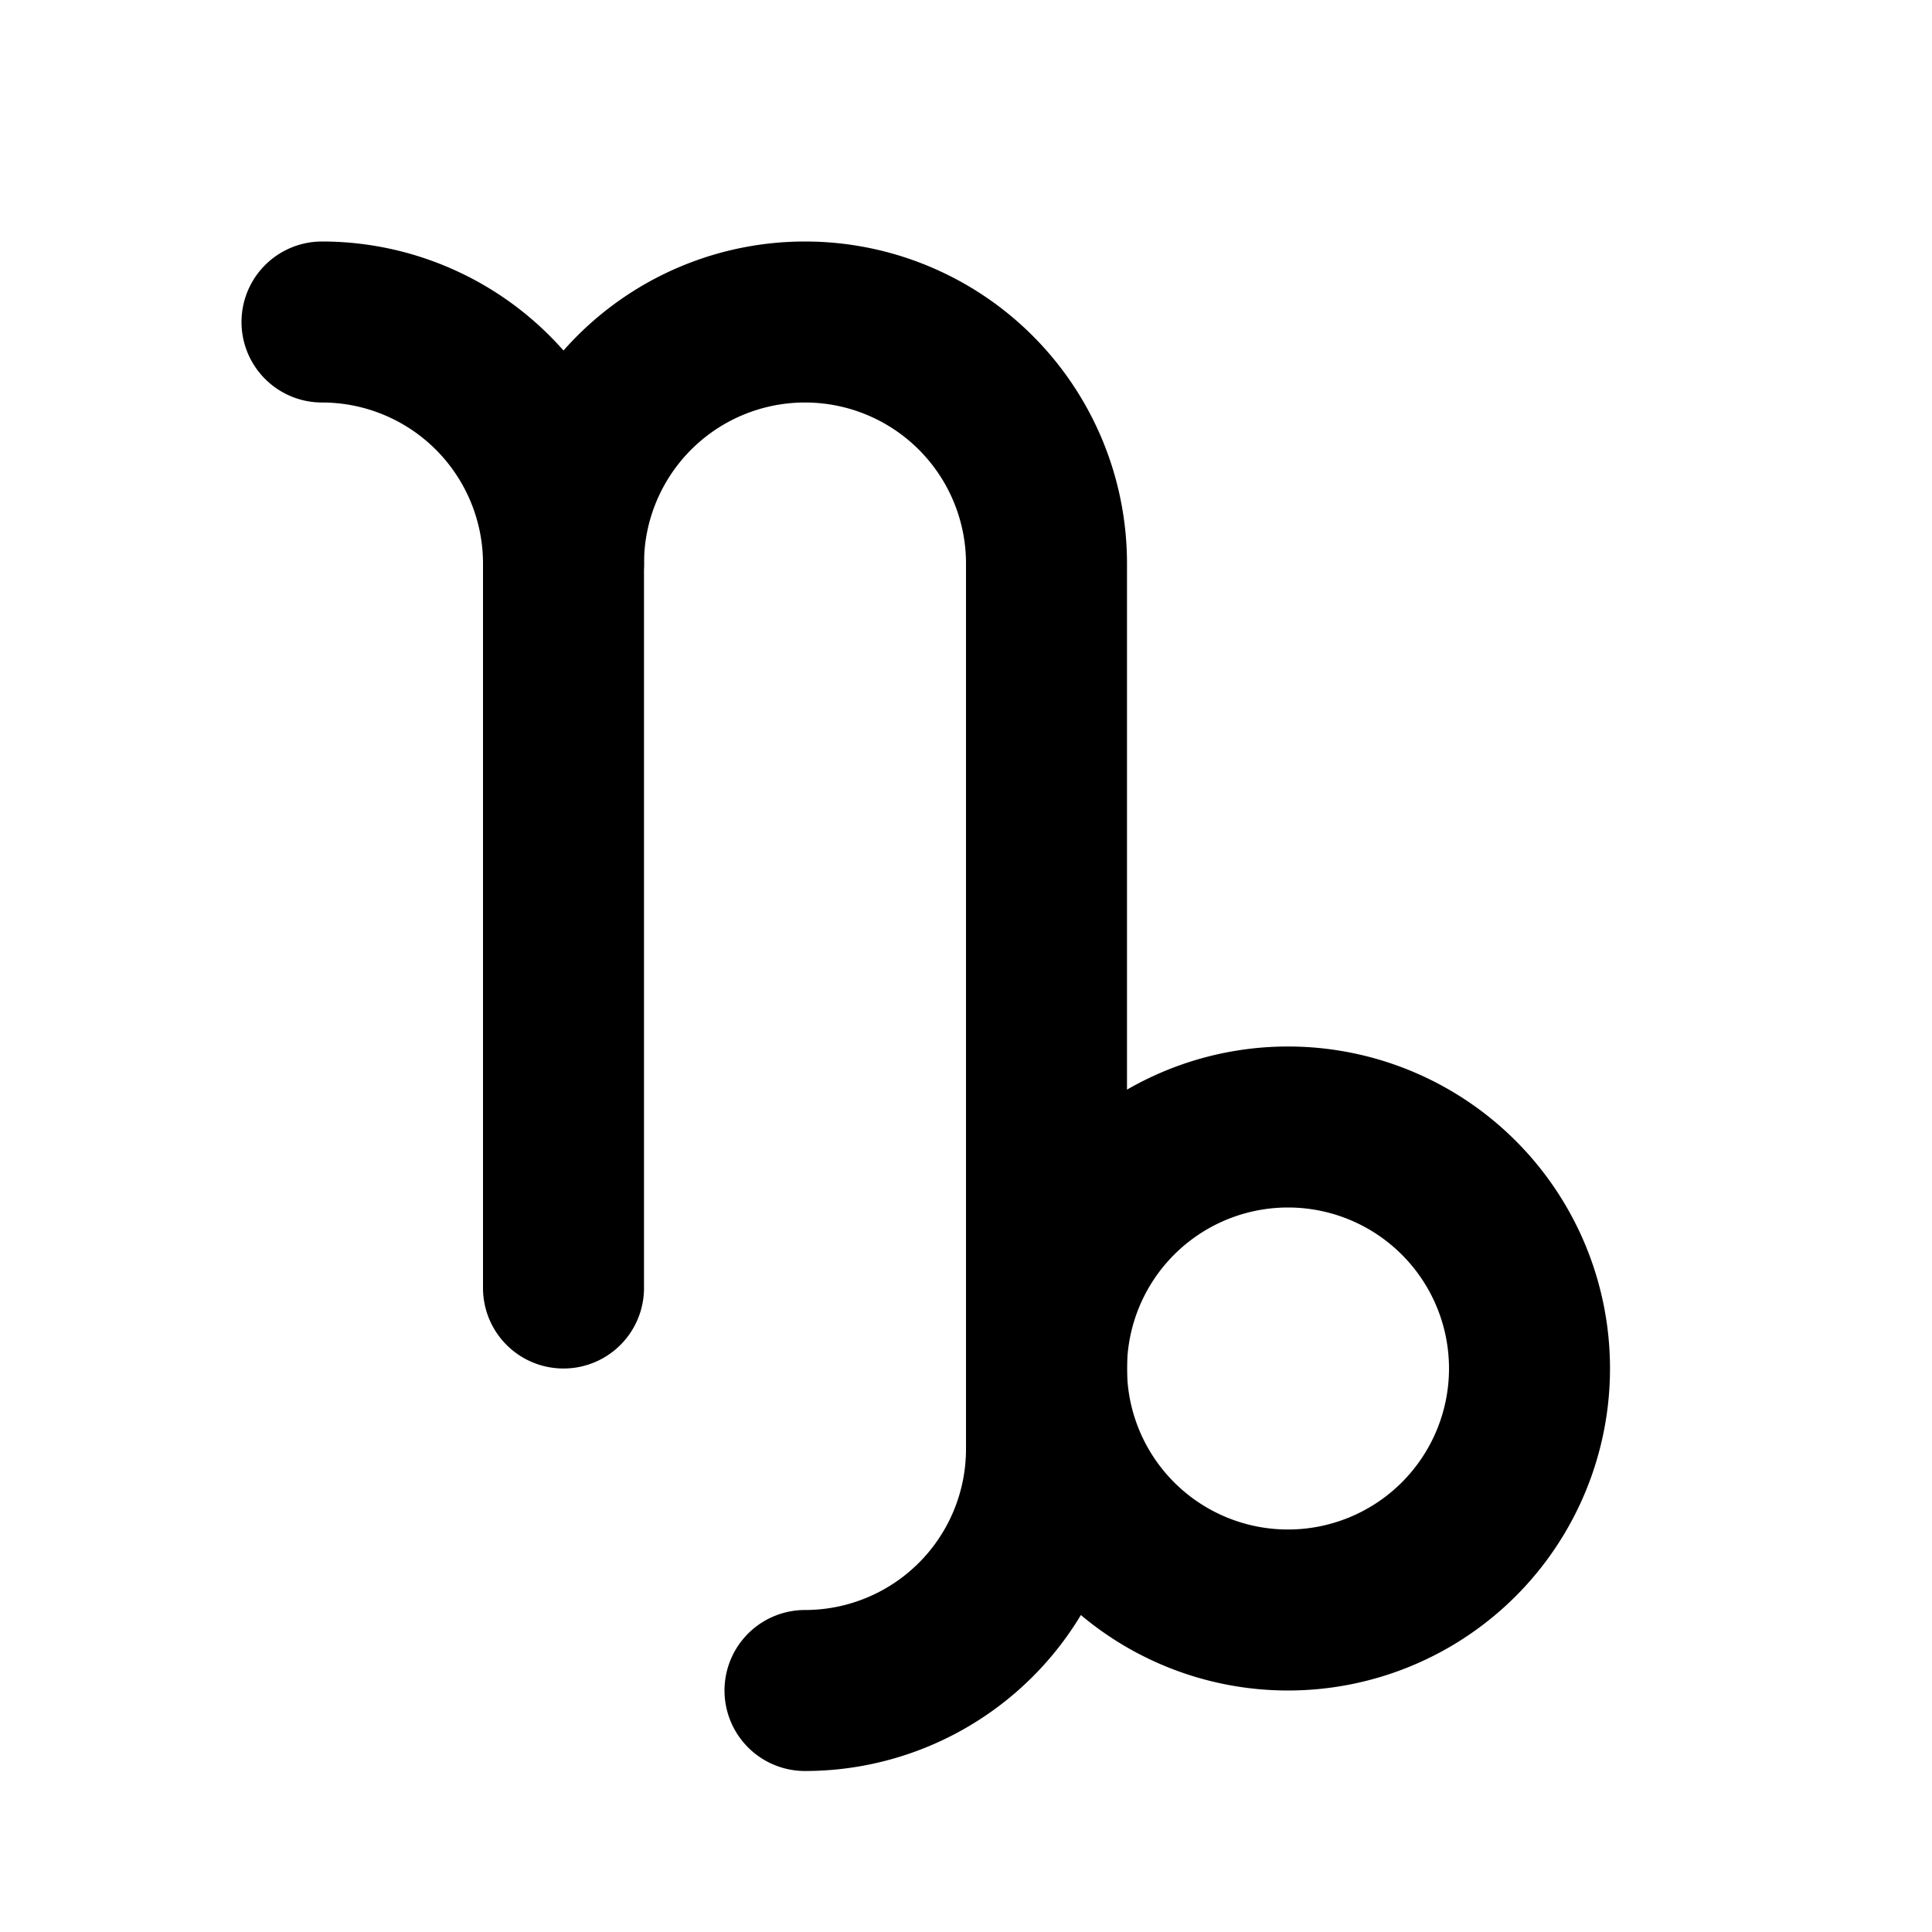 <!--
tags: [sign, horoscope, constellation, stars, zodiac, capricorn, astrology, star]
category: Zodiac
version: "1.17"
unicode: "ecaf"
-->
<svg
  xmlns="http://www.w3.org/2000/svg"
  width="24"
  height="24"
  viewBox="0 0 24 24"
  fill="none"
  stroke="currentColor"
  stroke-width="2"
  stroke-linecap="round"
  stroke-linejoin="round"
>
  <path d="M4 4a3 3 0 0 1 3 3v9" />
  <path d="M7 7a3 3 0 0 1 6 0v11a3 3 0 0 1 -3 3" />
  <path d="M13 17a3 3 0 1 0 6 0a3 3 0 1 0 -6 0" />
</svg>
